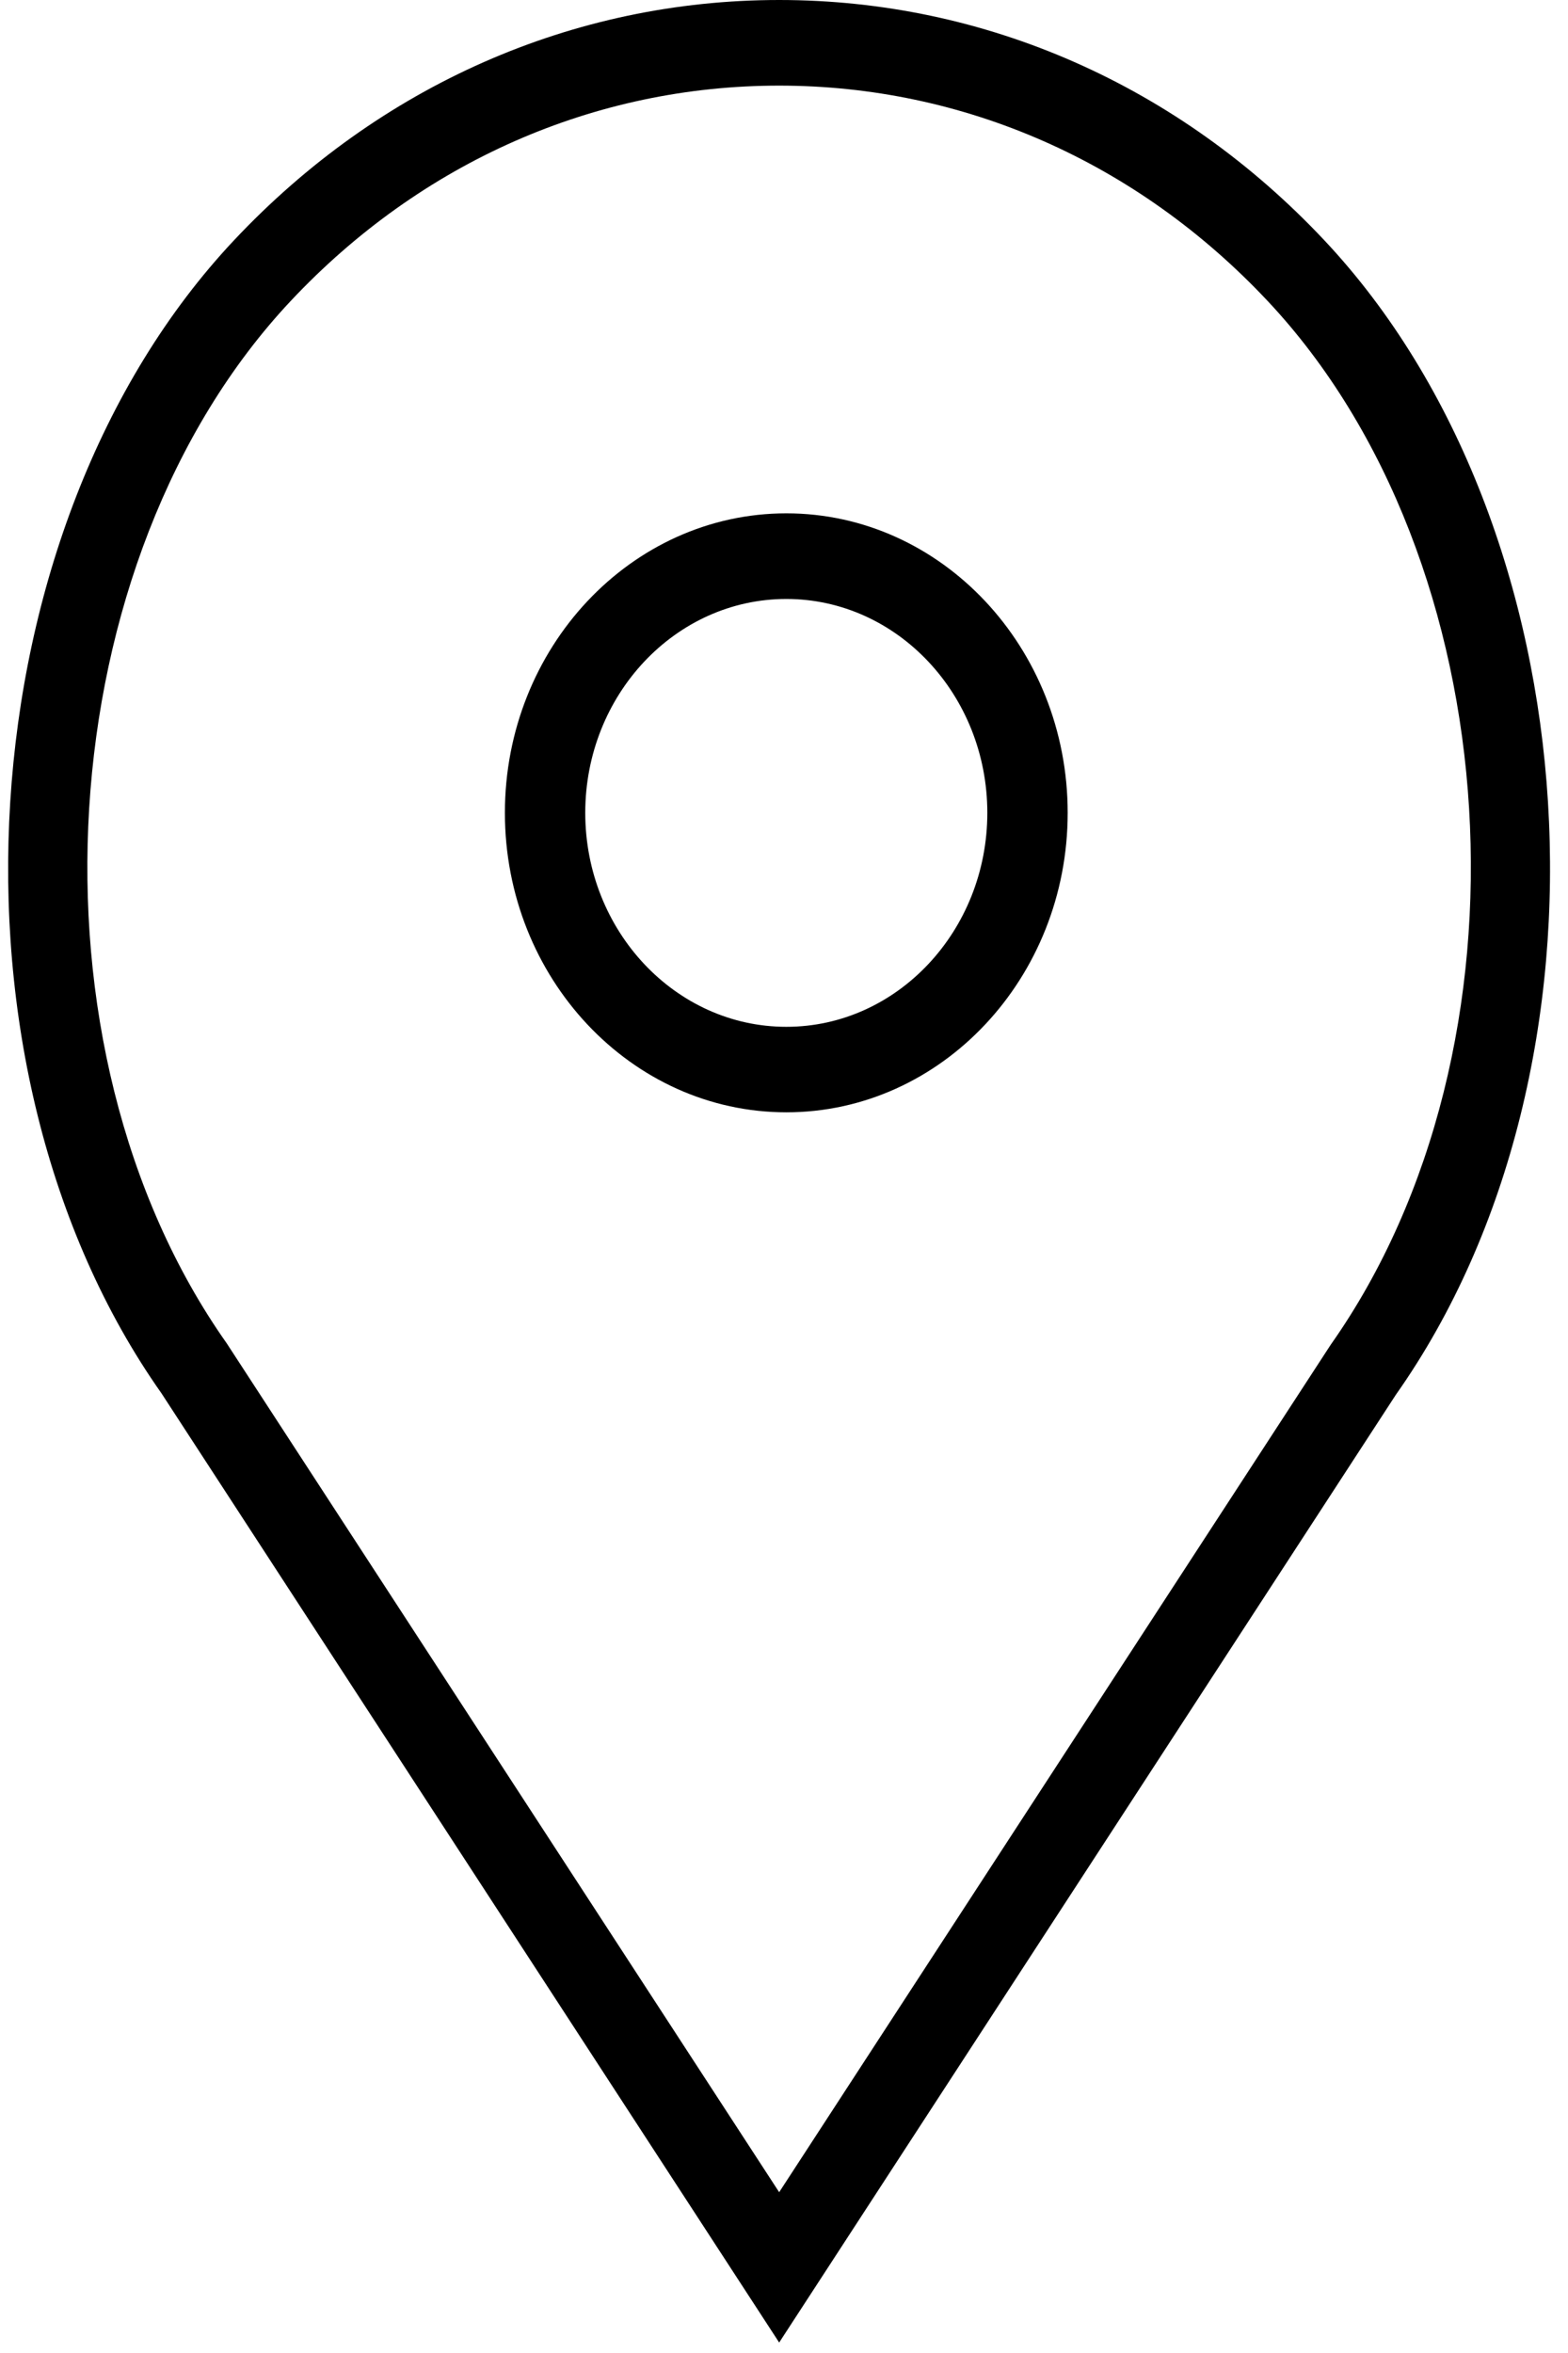 <?xml version="1.0" encoding="UTF-8"?>
<svg width="12px" height="18px" viewBox="0 0 12 18" version="1.1" xmlns="http://www.w3.org/2000/svg" xmlns:xlink="http://www.w3.org/1999/xlink">
    <!-- Generator: Sketch 61.2 (89653) - https://sketch.com -->
    <title>149441 copy</title>
    <desc>Created with Sketch.</desc>
    <g id="Page-1" stroke="none" stroke-width="1" fill="none" fill-rule="evenodd">
        <g id="01_HOME" transform="translate(-493, -1244)" fill="#000000" fill-rule="nonzero">
            <g id="Group-2" transform="translate(488, 1200)">
                <g id="149441-copy" transform="translate(5, 44)">
                    <path d="M6.018,3.927 C4.83,3.927 3.864,4.955 3.864,6.218 C3.864,7.481 4.83,8.509 6.018,8.509 C7.205,8.509 8.171,7.481 8.171,6.218 C8.171,4.955 7.205,3.927 6.018,3.927 Z M6.018,7.855 C5.169,7.855 4.479,7.12 4.479,6.218 C4.479,5.316 5.169,4.582 6.018,4.582 C6.866,4.582 7.556,5.316 7.556,6.218 C7.556,7.12 6.866,7.855 6.018,7.855 Z" id="Shape"></path>
                    <path d="M10.135,1.838 C9.021,0.653 7.539,0 5.963,0 C4.387,0 2.905,0.653 1.791,1.838 C-0.272,4.032 -0.528,8.159 1.236,10.659 L5.963,17.92 L10.683,10.669 C12.454,8.159 12.198,4.032 10.135,1.838 Z M10.184,10.287 L5.963,16.77 L1.735,10.276 C0.135,8.008 0.365,4.281 2.226,2.301 C3.224,1.239 4.551,0.655 5.963,0.655 C7.375,0.655 8.702,1.239 9.7,2.301 C11.562,4.281 11.791,8.008 10.184,10.287 Z" id="Shape"></path>
                </g>
            </g>
        </g>
    </g>
</svg>